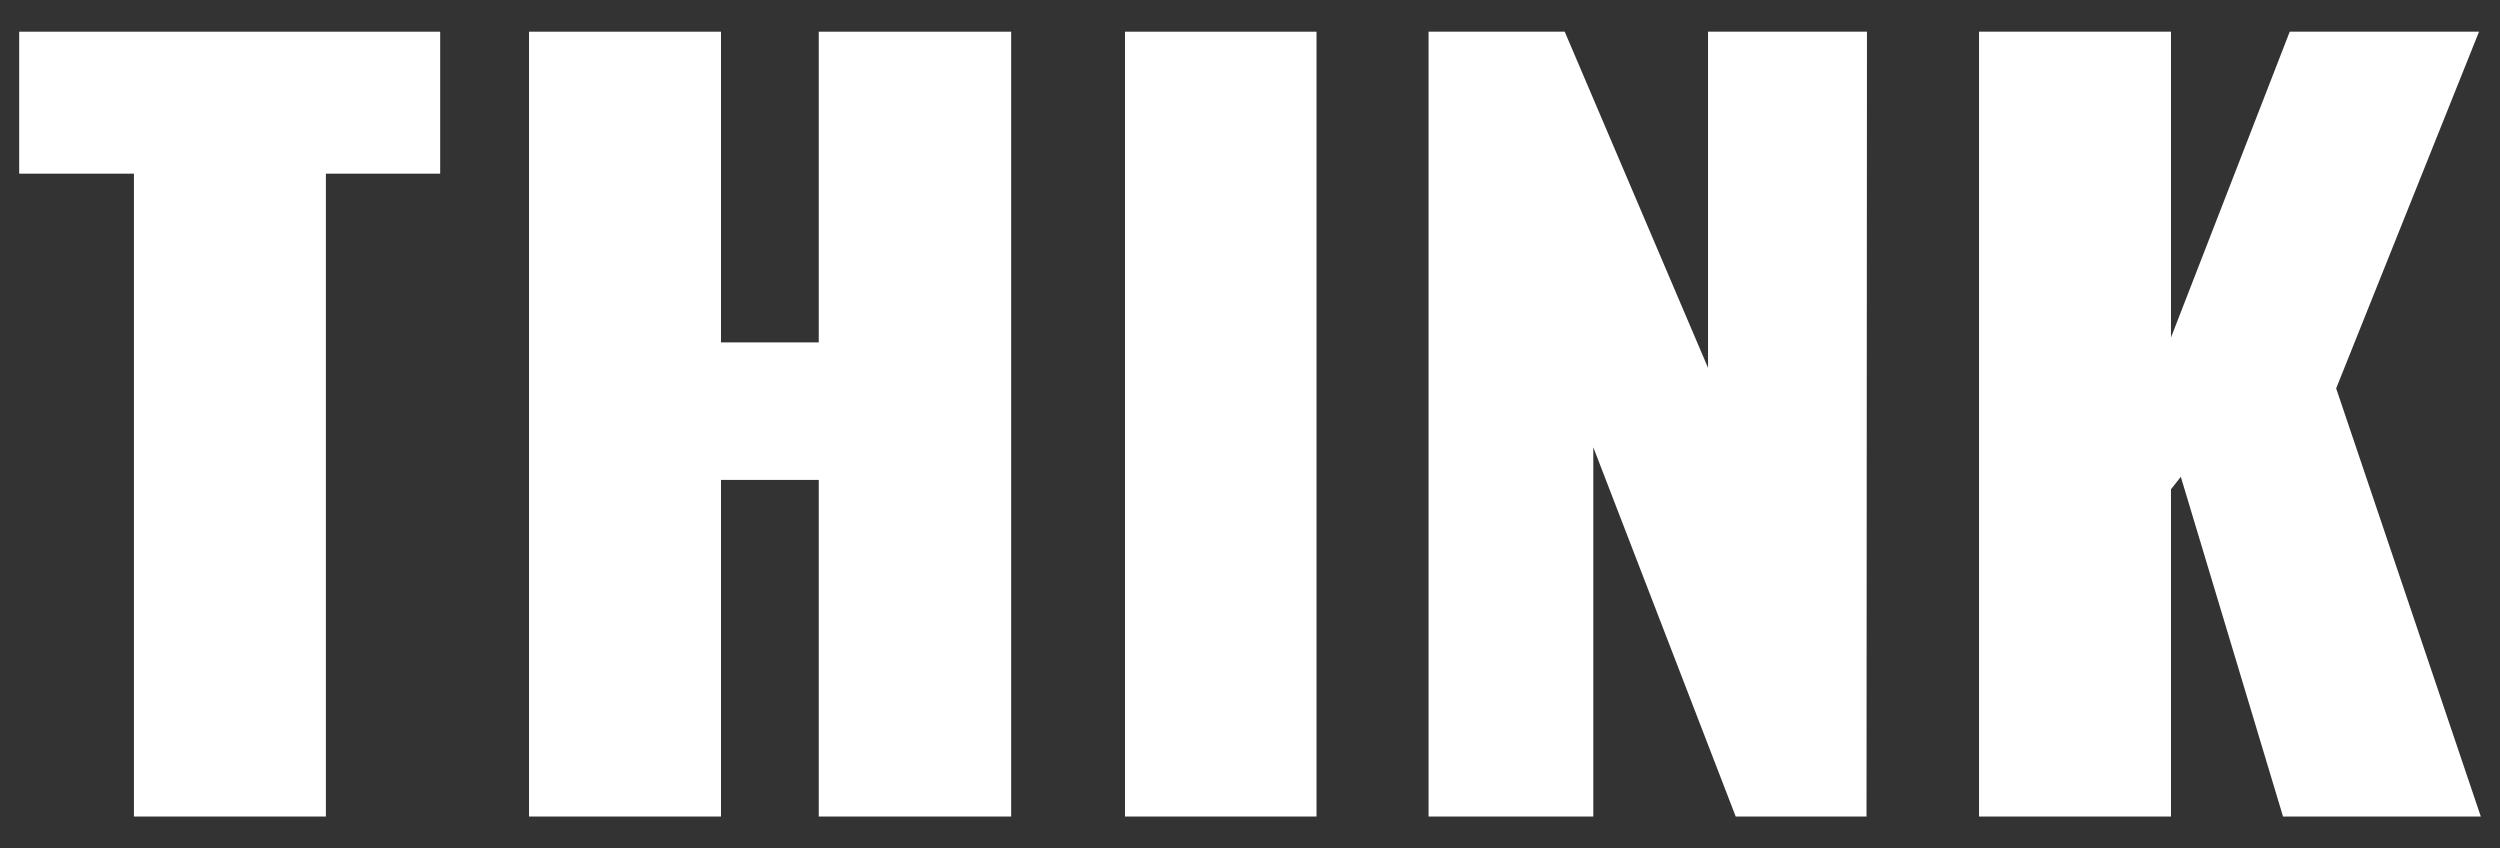 <svg xmlns="http://www.w3.org/2000/svg" viewBox="0 0 56 19"><rect x="0" y="0" width="56" height="19" fill="#333333" stroke="none"/><defs><style>.cls-1{fill:#fff;}</style></defs><g id="think"><polygon class="cls-1" points="3 18.29 3 3.89 0.43 3.89 0.43 0.71 9.86 0.71 9.86 3.89 7.3 3.89 7.3 18.29 3 18.29"/><polygon class="cls-1" points="11.85 18.29 11.85 0.71 16.15 0.71 16.15 7.67 18.34 7.67 18.34 0.71 22.65 0.71 22.65 18.29 18.34 18.29 18.34 10.75 16.15 10.75 16.15 18.29 11.85 18.29"/><rect class="cls-1" x="25.2" y="0.71" width="4.29" height="17.58"/><polygon class="cls-1" points="32 18.29 32 0.71 35.05 0.71 38.26 8.24 38.26 0.71 41.82 0.71 41.81 18.29 38.88 18.29 35.69 10.02 35.69 18.29 32 18.29"/><polygon class="cls-1" points="44.33 18.29 44.33 0.71 48.63 0.71 48.63 7.56 51.29 0.71 55.53 0.71 52.33 8.7 55.57 18.29 51.14 18.29 48.85 10.68 48.63 10.96 48.63 18.29 44.33 18.29"/></g></svg>
